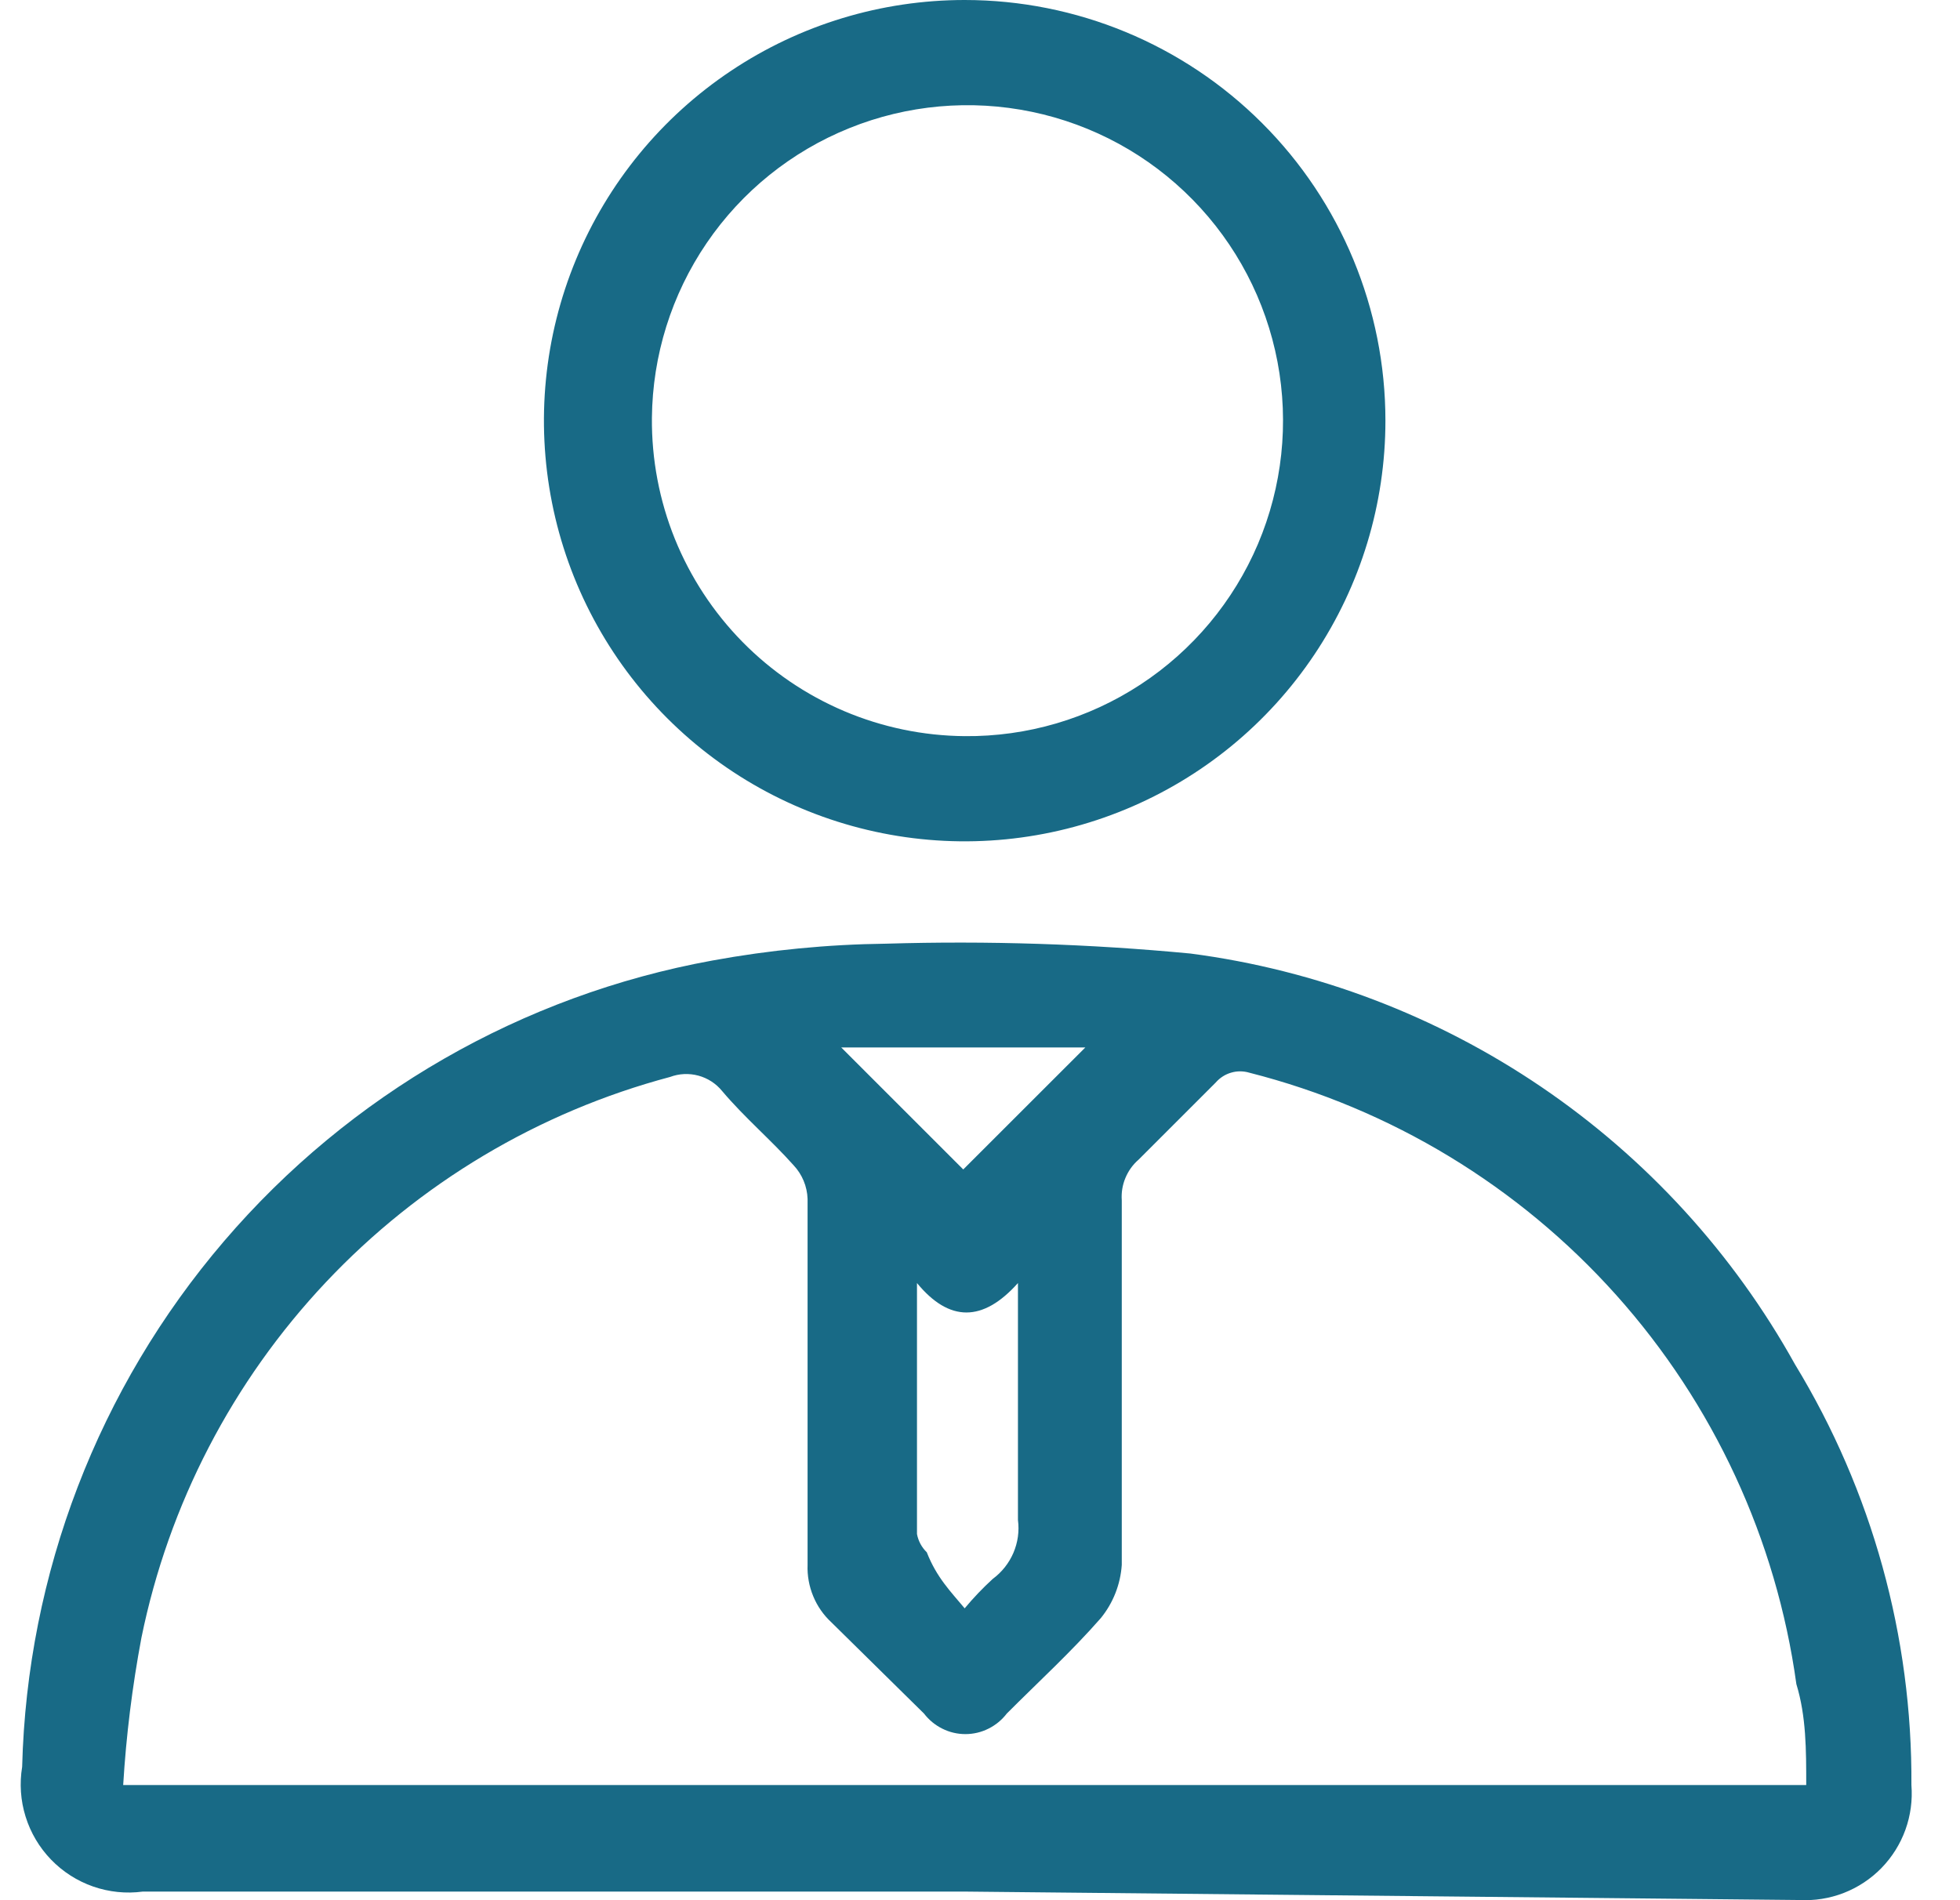 <svg width="33" height="32" viewBox="0 0 33 32" fill="none" xmlns="http://www.w3.org/2000/svg">
<path d="M16.242 31.855H2.404C2.122 31.893 1.836 31.863 1.568 31.77C1.299 31.676 1.057 31.521 0.859 31.316C0.662 31.112 0.515 30.864 0.431 30.593C0.346 30.322 0.327 30.034 0.373 29.754C0.456 26.5 1.656 23.375 3.772 20.902C5.888 18.429 8.79 16.76 11.992 16.176C12.958 15.999 13.937 15.904 14.92 15.892C16.63 15.841 18.341 15.896 20.044 16.058C22.163 16.335 24.188 17.106 25.955 18.307C27.723 19.509 29.184 21.108 30.222 22.977C31.52 25.11 32.198 27.563 32.182 30.061C32.202 30.316 32.168 30.573 32.081 30.814C31.994 31.055 31.856 31.275 31.677 31.459C31.498 31.642 31.282 31.785 31.043 31.878C30.804 31.971 30.548 32.011 30.293 31.997L16.242 31.855ZM30.411 30.061C30.411 29.471 30.411 28.904 30.245 28.361C29.908 25.923 28.851 23.642 27.211 21.808C25.57 19.974 23.421 18.671 21.036 18.065C20.935 18.035 20.828 18.034 20.728 18.064C20.627 18.093 20.538 18.151 20.469 18.23L19.17 19.529C19.073 19.613 18.997 19.719 18.948 19.838C18.898 19.957 18.878 20.085 18.887 20.214C18.887 22.244 18.887 24.299 18.887 26.353C18.865 26.682 18.741 26.996 18.533 27.251C18.037 27.817 17.494 28.313 16.951 28.857C16.869 28.964 16.764 29.051 16.643 29.111C16.522 29.172 16.389 29.203 16.254 29.203C16.119 29.203 15.986 29.172 15.865 29.111C15.744 29.051 15.639 28.964 15.557 28.857L13.999 27.322C13.866 27.199 13.761 27.049 13.692 26.881C13.623 26.714 13.59 26.534 13.597 26.353C13.597 24.307 13.597 22.252 13.597 20.19C13.59 19.979 13.506 19.777 13.361 19.623C12.983 19.198 12.535 18.82 12.157 18.372C12.054 18.246 11.914 18.156 11.758 18.114C11.601 18.072 11.435 18.079 11.283 18.136C9.068 18.726 7.061 19.923 5.488 21.592C3.915 23.261 2.839 25.335 2.381 27.581C2.227 28.401 2.124 29.229 2.074 30.061H30.411ZM16.242 27.085C16.388 26.909 16.546 26.744 16.714 26.59C16.867 26.477 16.987 26.326 17.062 26.152C17.137 25.977 17.164 25.786 17.139 25.598C17.139 24.842 17.139 24.087 17.139 23.354V21.607C16.549 22.268 15.982 22.268 15.439 21.607V25.834C15.461 25.951 15.518 26.058 15.604 26.141C15.77 26.566 16.006 26.802 16.242 27.085ZM14.164 17.64L16.218 19.694L18.273 17.64H14.164Z" fill="#186A86"/>
<path d="M23.326 7.084C23.326 8.485 22.911 9.855 22.132 11.02C21.354 12.185 20.248 13.093 18.953 13.629C17.659 14.165 16.234 14.306 14.86 14.032C13.486 13.759 12.223 13.084 11.233 12.094C10.242 11.103 9.567 9.841 9.294 8.466C9.021 7.092 9.161 5.668 9.697 4.373C10.233 3.079 11.141 1.972 12.306 1.194C13.471 0.415 14.841 0 16.242 0C18.121 0 19.923 0.746 21.251 2.075C22.58 3.403 23.326 5.205 23.326 7.084ZM16.242 12.397C17.293 12.407 18.323 12.104 19.202 11.528C20.081 10.952 20.769 10.128 21.18 9.161C21.59 8.194 21.705 7.127 21.509 6.094C21.313 5.062 20.816 4.111 20.079 3.361C19.343 2.611 18.401 2.097 17.372 1.883C16.343 1.669 15.274 1.764 14.3 2.158C13.325 2.551 12.489 3.225 11.898 4.093C11.306 4.962 10.986 5.986 10.976 7.037C10.97 7.735 11.101 8.427 11.362 9.074C11.624 9.721 12.01 10.31 12.499 10.808C12.988 11.306 13.57 11.702 14.212 11.975C14.855 12.248 15.544 12.391 16.242 12.397Z" fill="#186A86"/>
</svg>
